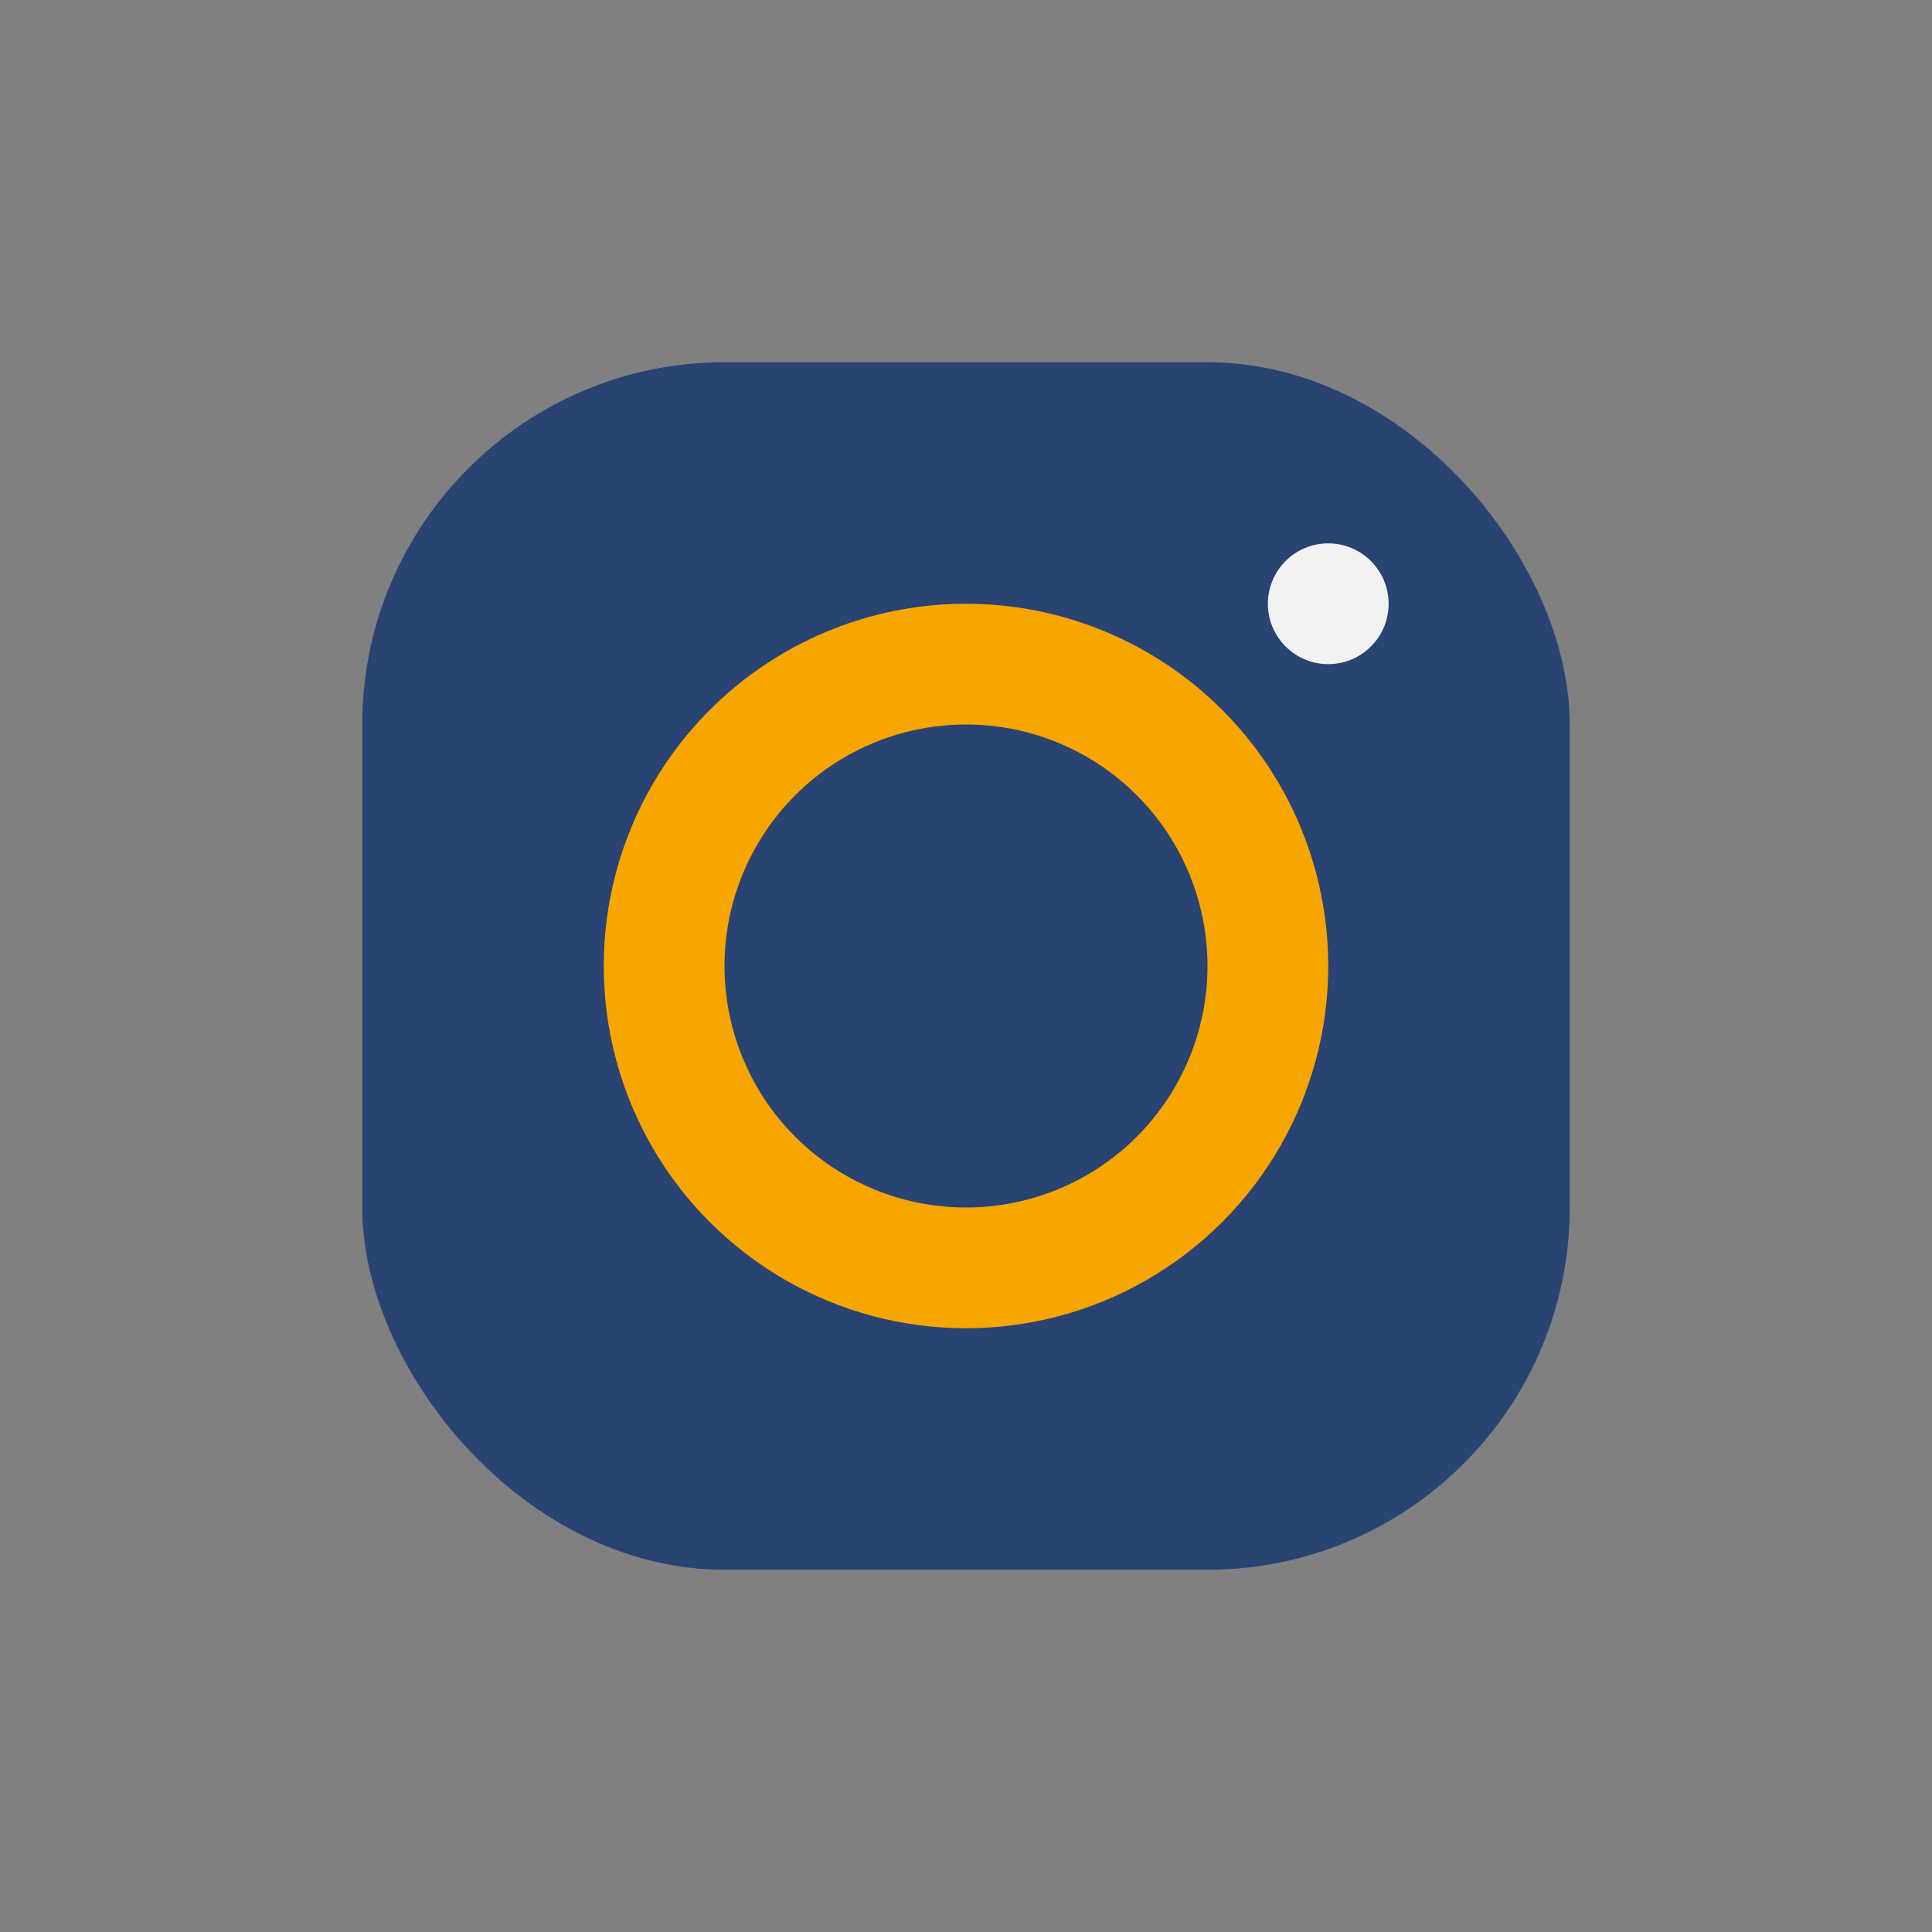 <?xml version="1.0" encoding="UTF-8"?>
<svg xmlns="http://www.w3.org/2000/svg" width="32" height="32" viewBox="0 0 32 32"><rect x="0" y="0" width="32" height="32" fill="#808080" stroke="none"/><rect x="6" y="6" width="20" height="20" rx="6" fill="#294372"/><circle cx="16" cy="16" r="5" fill="none" stroke="#F7A600" stroke-width="2"/><circle cx="22" cy="10" r="1" fill="#F2F2F2"/></svg>